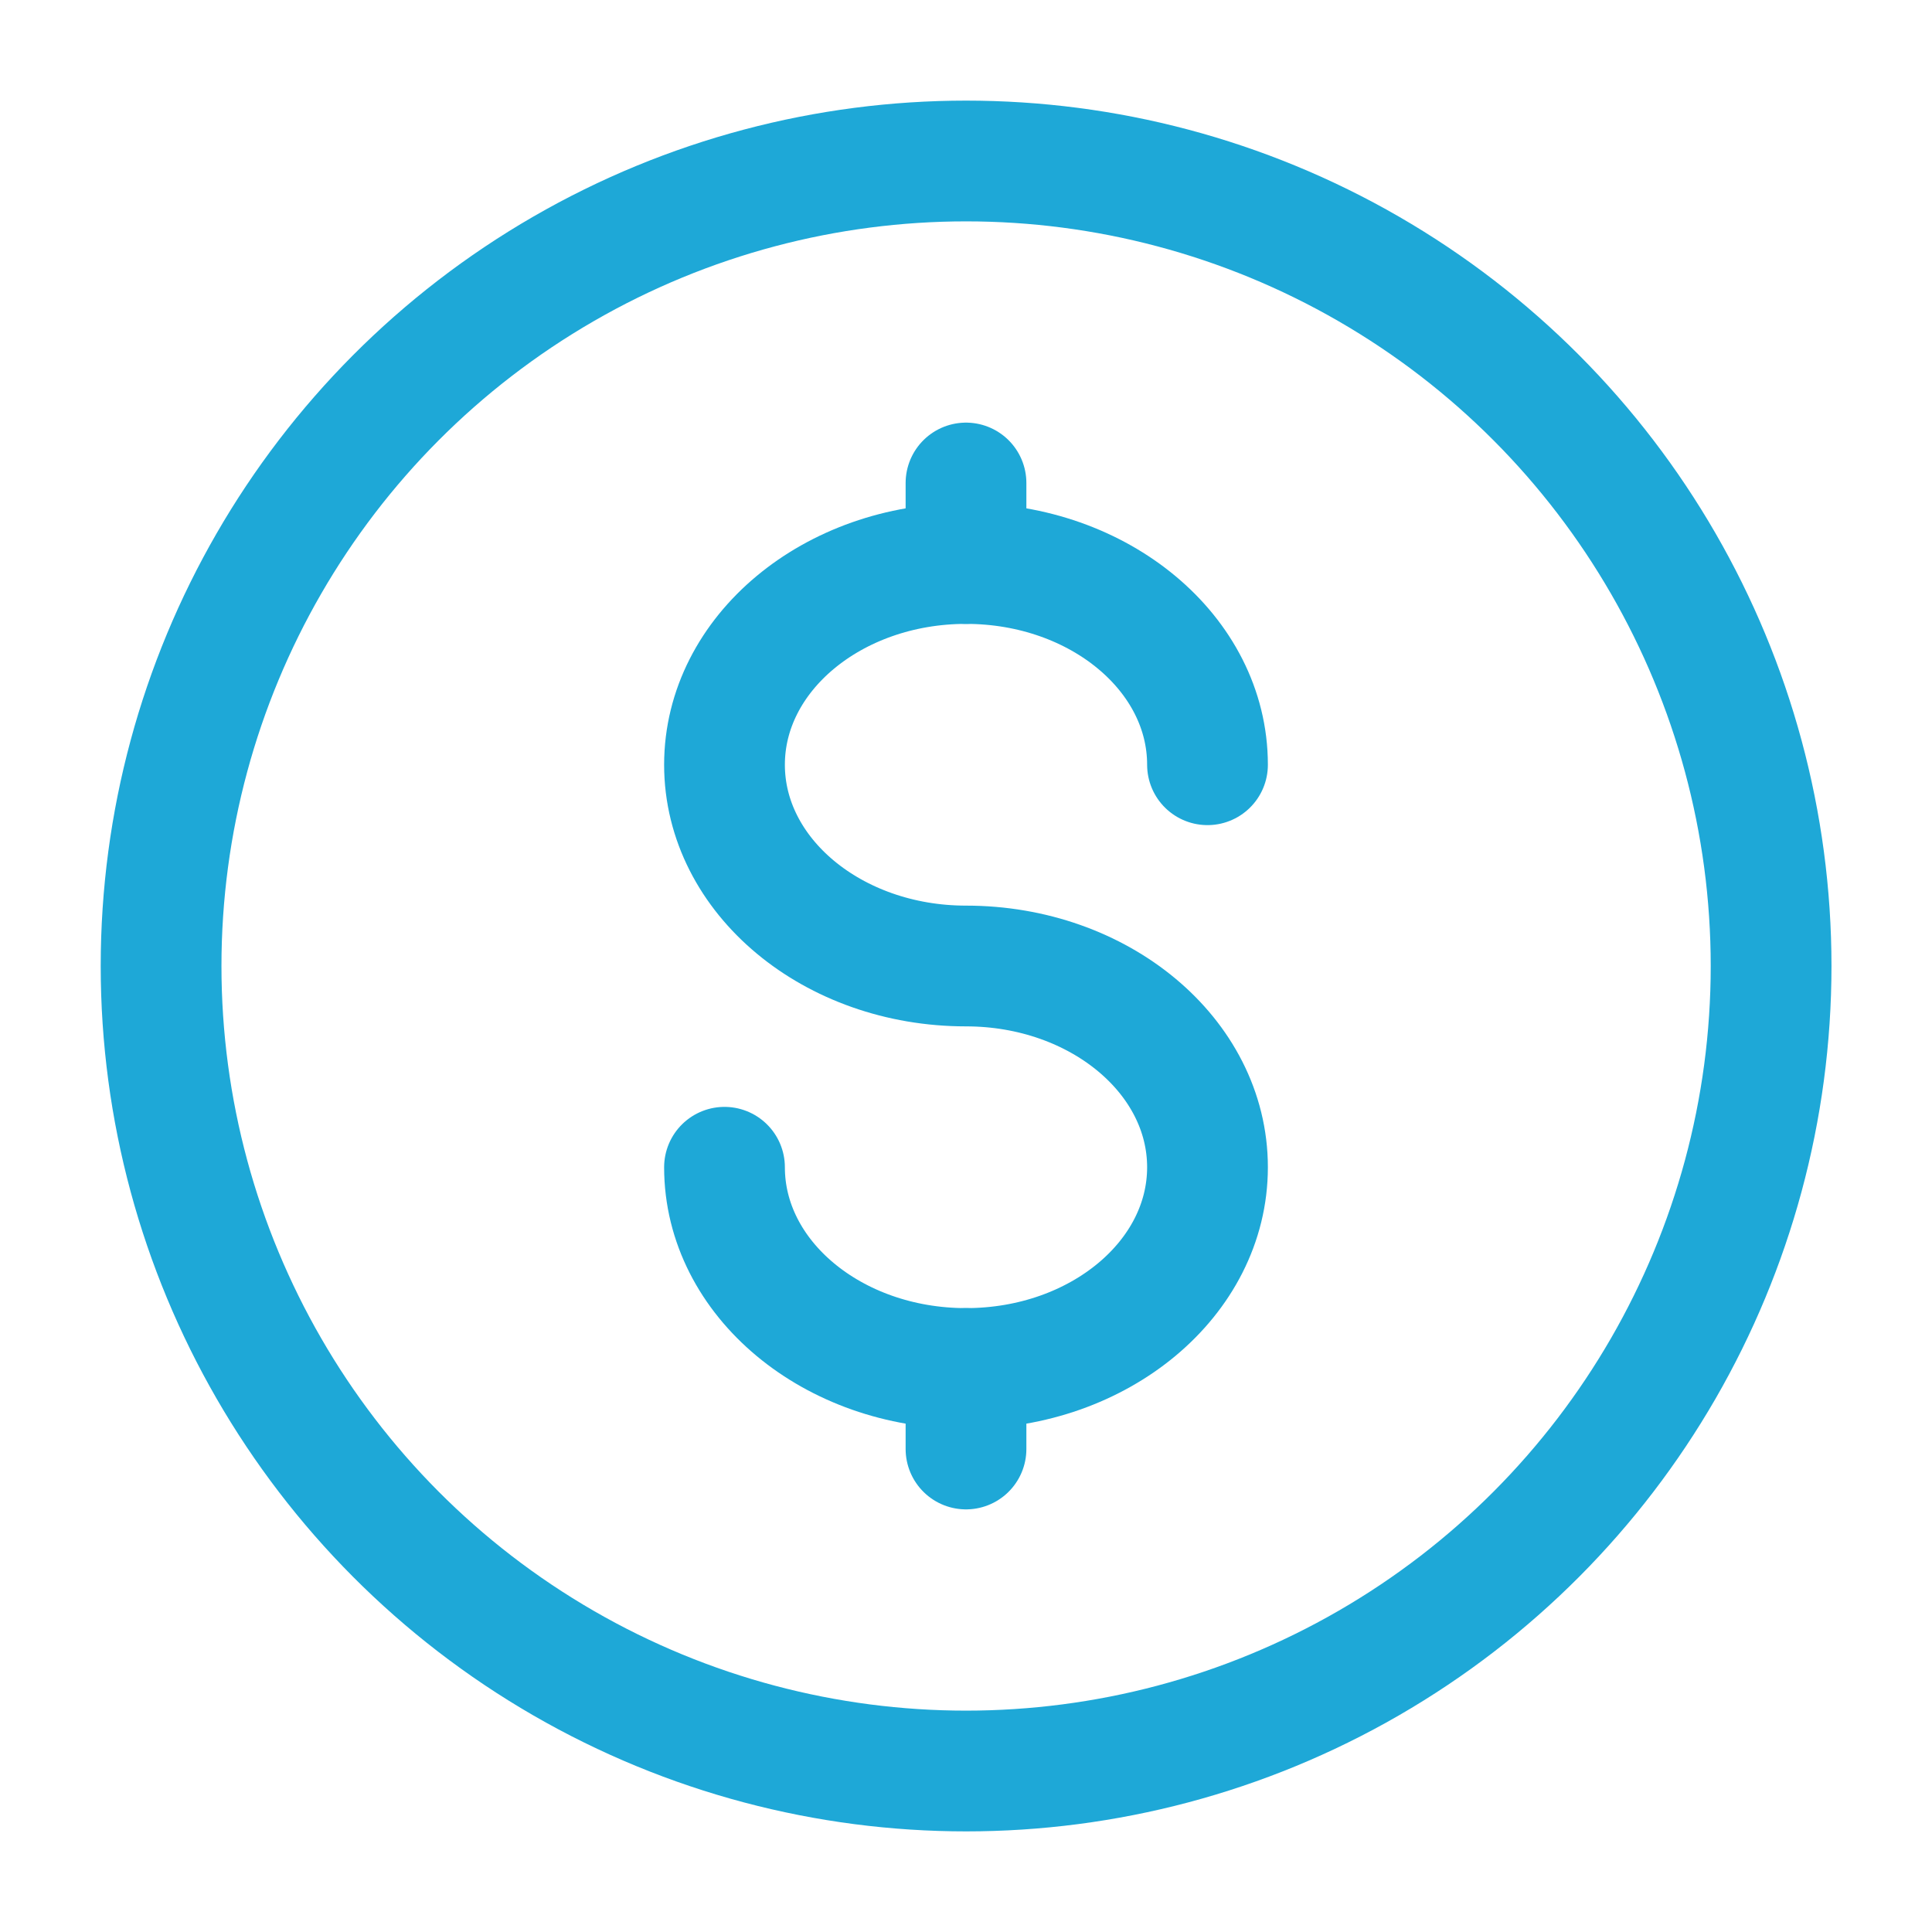 <?xml version="1.0" encoding="UTF-8"?> <svg xmlns="http://www.w3.org/2000/svg" width="64" height="64" viewBox="0 0 64 64" fill="none"><circle cx="32.003" cy="32" r="26.667" stroke="#1EA8D7" stroke-width="4"></circle><path d="M32 45.333V46.667V48" stroke="#1EA8D7" stroke-width="4" stroke-linecap="round"></path><path d="M32 16V17.333V18.667" stroke="#1EA8D7" stroke-width="4" stroke-linecap="round"></path><path d="M40 25.333C40 21.651 36.418 18.667 32 18.667C27.582 18.667 24 21.651 24 25.333C24 29.015 27.582 32 32 32C36.418 32 40 34.985 40 38.667C40 42.349 36.418 45.333 32 45.333C27.582 45.333 24 42.349 24 38.667" stroke="#1EA8D7" stroke-width="4" stroke-linecap="round"></path></svg> 